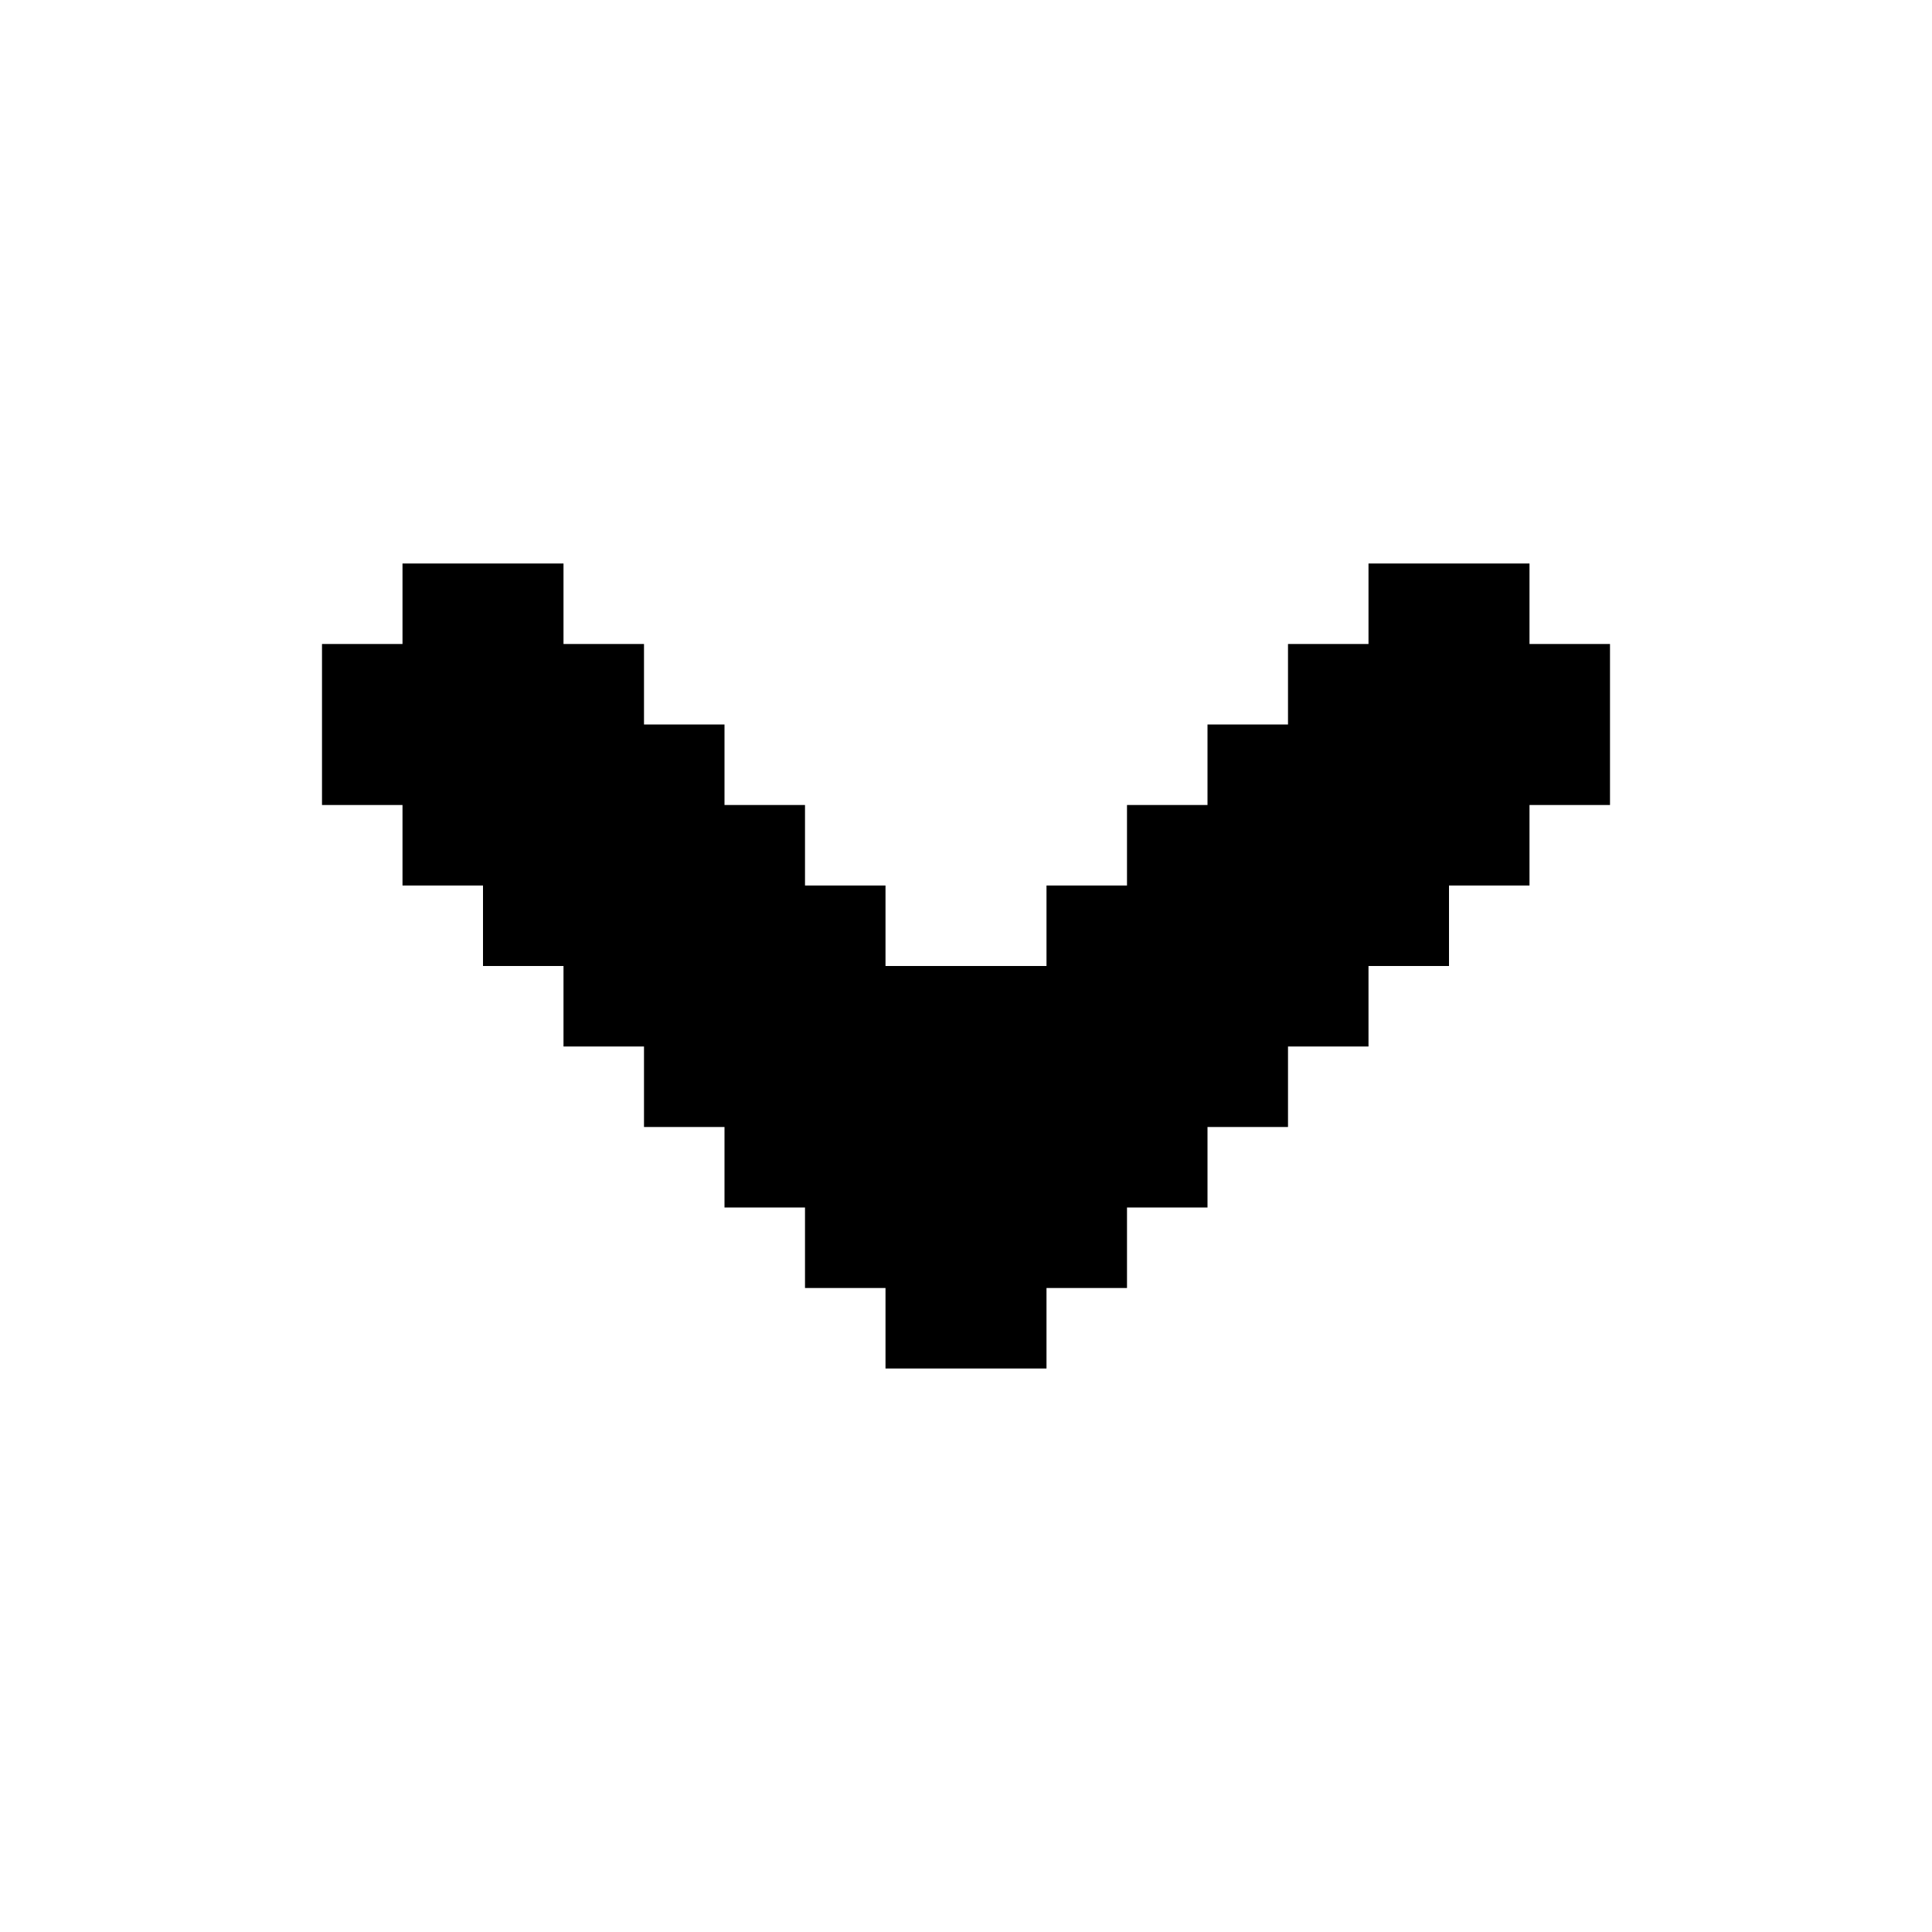 <?xml version="1.0" encoding="UTF-8"?><svg id="Angle_Down" xmlns="http://www.w3.org/2000/svg" viewBox="0 0 24 24"><polygon points="5 7 7 7 7 8 8 8 8 9 9 9 9 10 10 10 10 11 11 11 11 12 13 12 13 11 14 11 14 10 15 10 15 9 16 9 16 8 17 8 17 7 19 7 19 8 20 8 20 10 19 10 19 11 18 11 18 12 17 12 17 13 16 13 16 14 15 14 15 15 14 15 14 16 13 16 13 17 11 17 11 16 10 16 10 15 9 15 9 14 8 14 8 13 7 13 7 12 6 12 6 11 5 11 5 10 4 10 4 8 5 8 5 7"/></svg>
